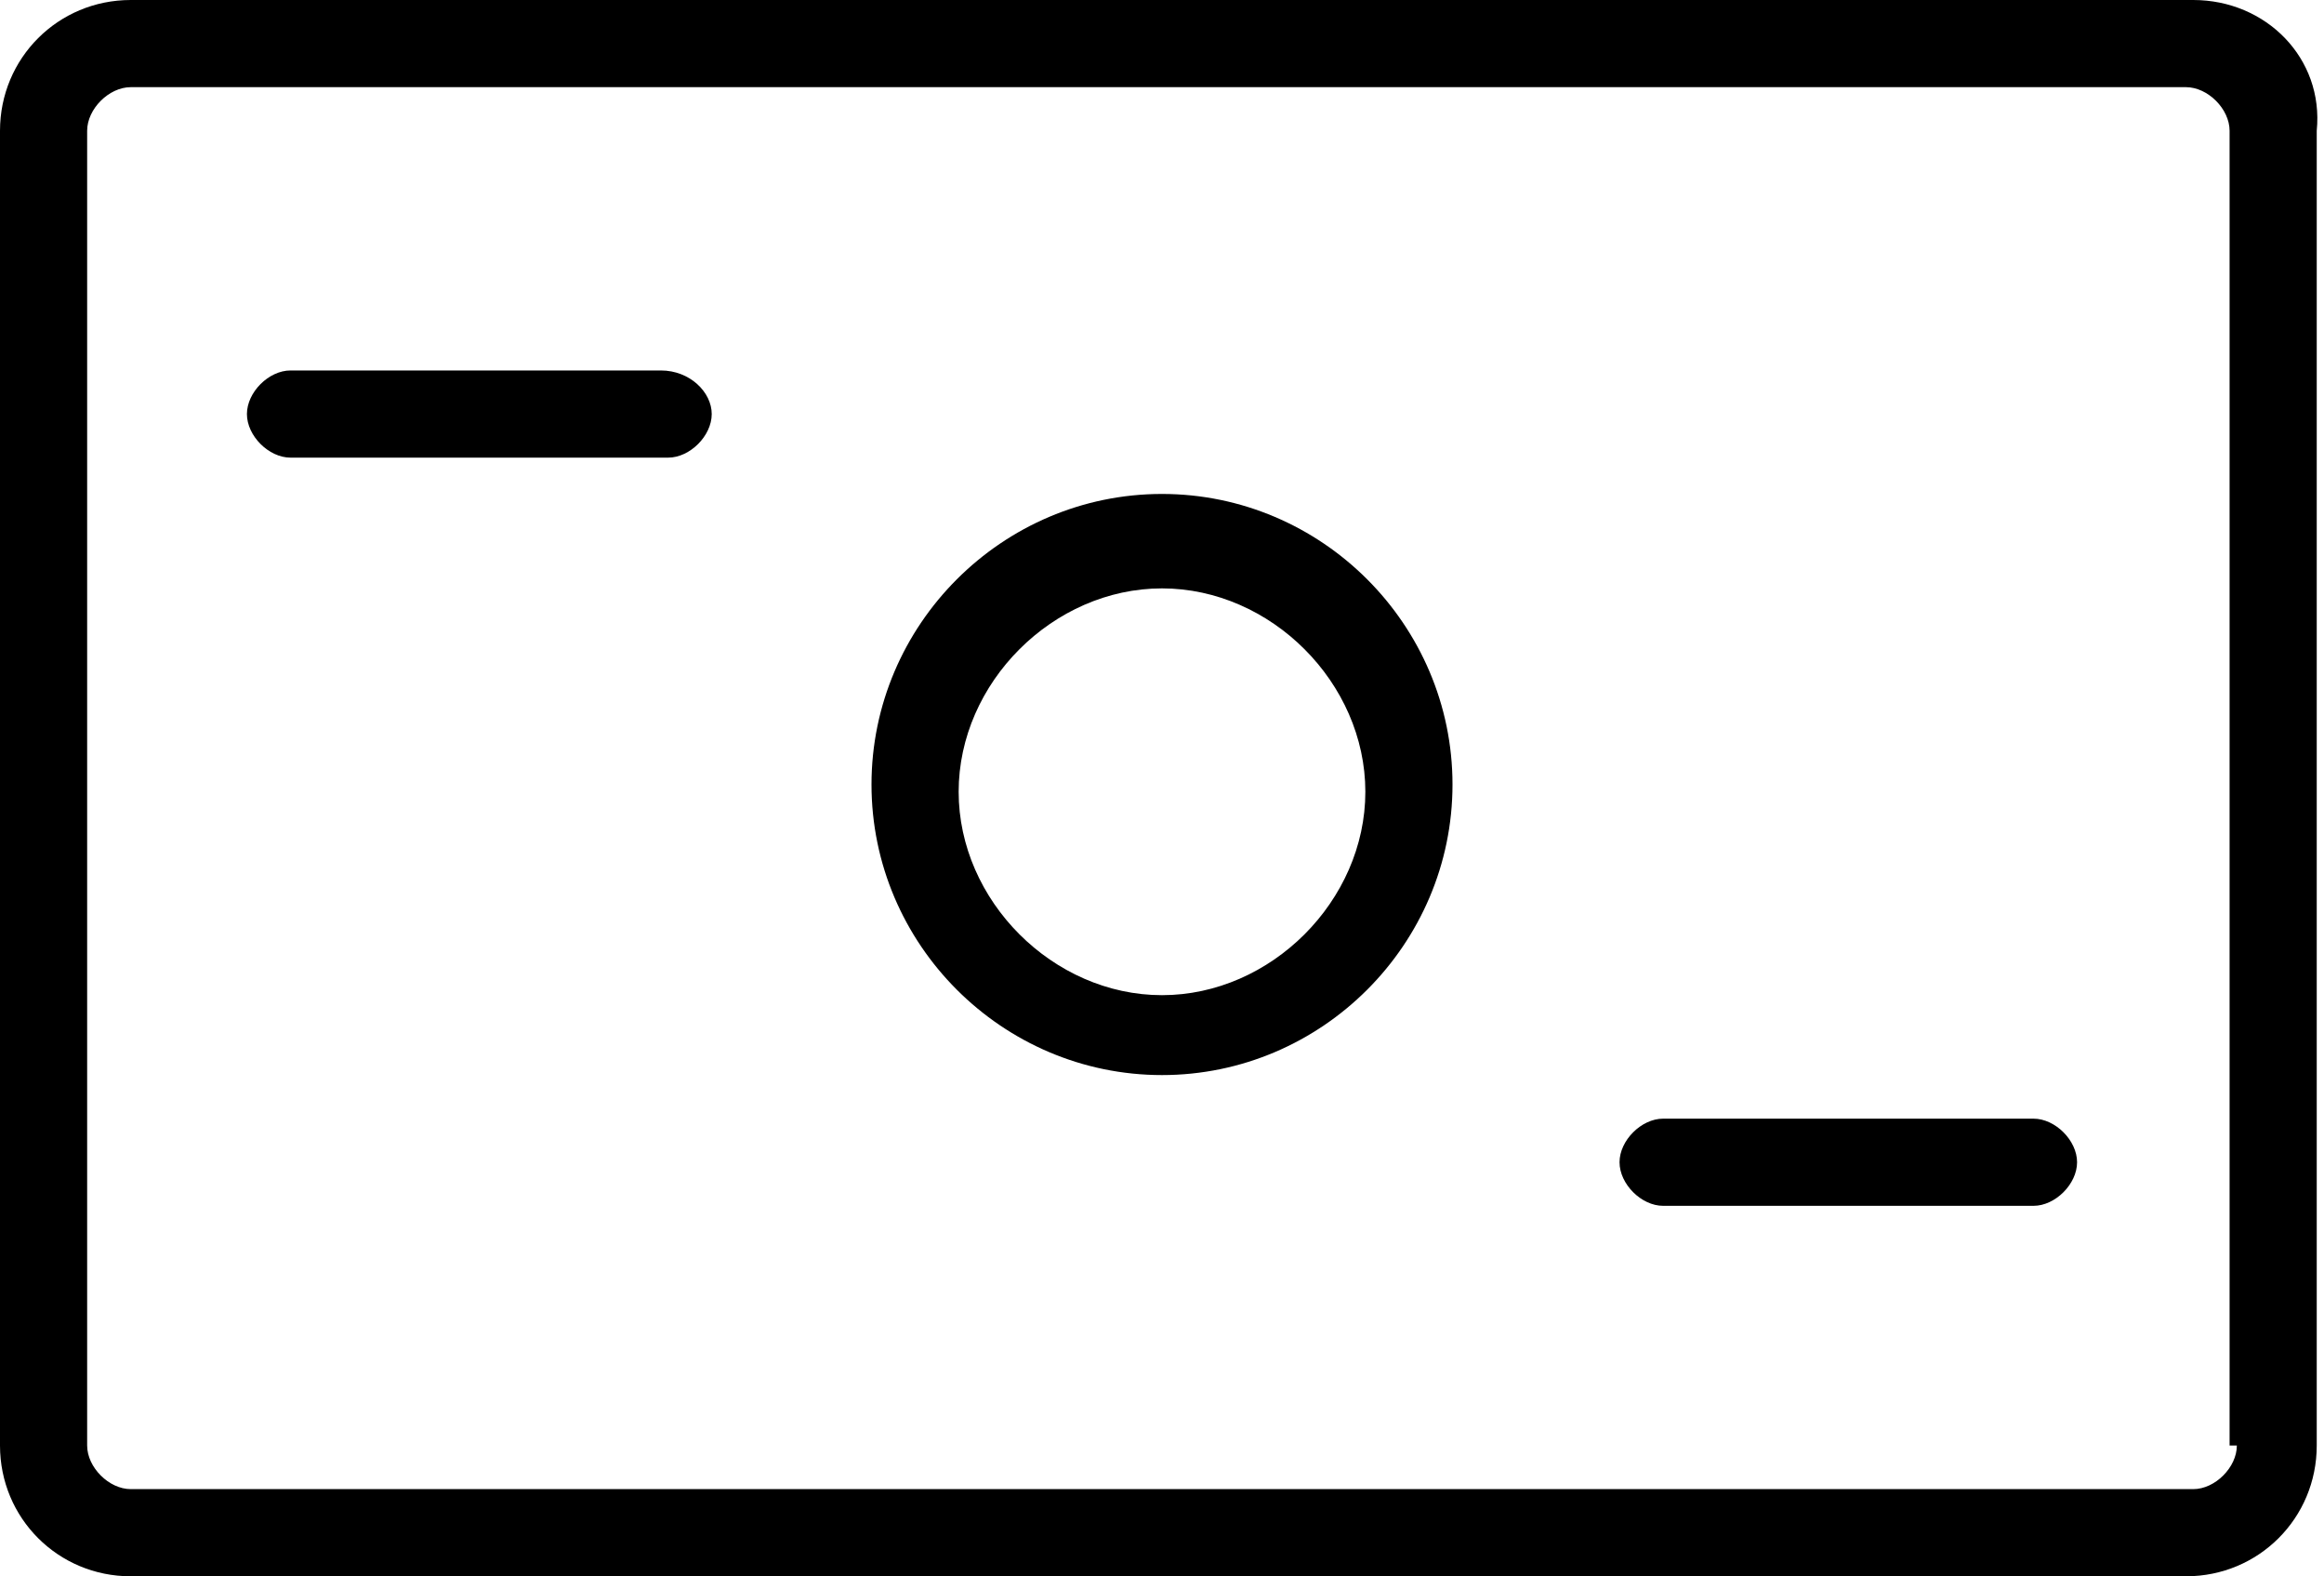 <?xml version="1.0" encoding="UTF-8"?> <svg xmlns="http://www.w3.org/2000/svg" xmlns:xlink="http://www.w3.org/1999/xlink" version="1.1" id="Ebene_1" x="0px" y="0px" viewBox="0 0 32 21.7" xml:space="preserve"> <path d="M30.2,0H1.8C0.8,0,0,0.8,0,1.8v18.1c0,1,0.8,1.8,1.8,1.8h28.3c1,0,1.8-0.8,1.8-1.8V1.8C32,0.8,31.2,0,30.2,0z M30.8,19.9 c0,0.3-0.3,0.6-0.6,0.6H1.8c-0.3,0-0.6-0.3-0.6-0.6V1.8c0-0.3,0.3-0.6,0.6-0.6h28.3c0.3,0,0.6,0.3,0.6,0.6V19.9z M9.8,5.7 c0,0.3-0.3,0.6-0.6,0.6H4c-0.3,0-0.6-0.3-0.6-0.6S3.7,5.1,4,5.1h5.1C9.5,5.1,9.8,5.4,9.8,5.7z M28.6,16c0,0.3-0.3,0.6-0.6,0.6h-5.1 c-0.3,0-0.6-0.3-0.6-0.6c0-0.3,0.3-0.6,0.6-0.6H28C28.3,15.4,28.6,15.7,28.6,16z M16,6.8c-2.2,0-4,1.8-4,4s1.8,4,4,4 c2.2,0,4-1.8,4-4S18.2,6.8,16,6.8z M16,13.7c-1.5,0-2.8-1.3-2.8-2.8s1.3-2.8,2.8-2.8c1.5,0,2.8,1.3,2.8,2.8S17.5,13.7,16,13.7z"></path> </svg> 